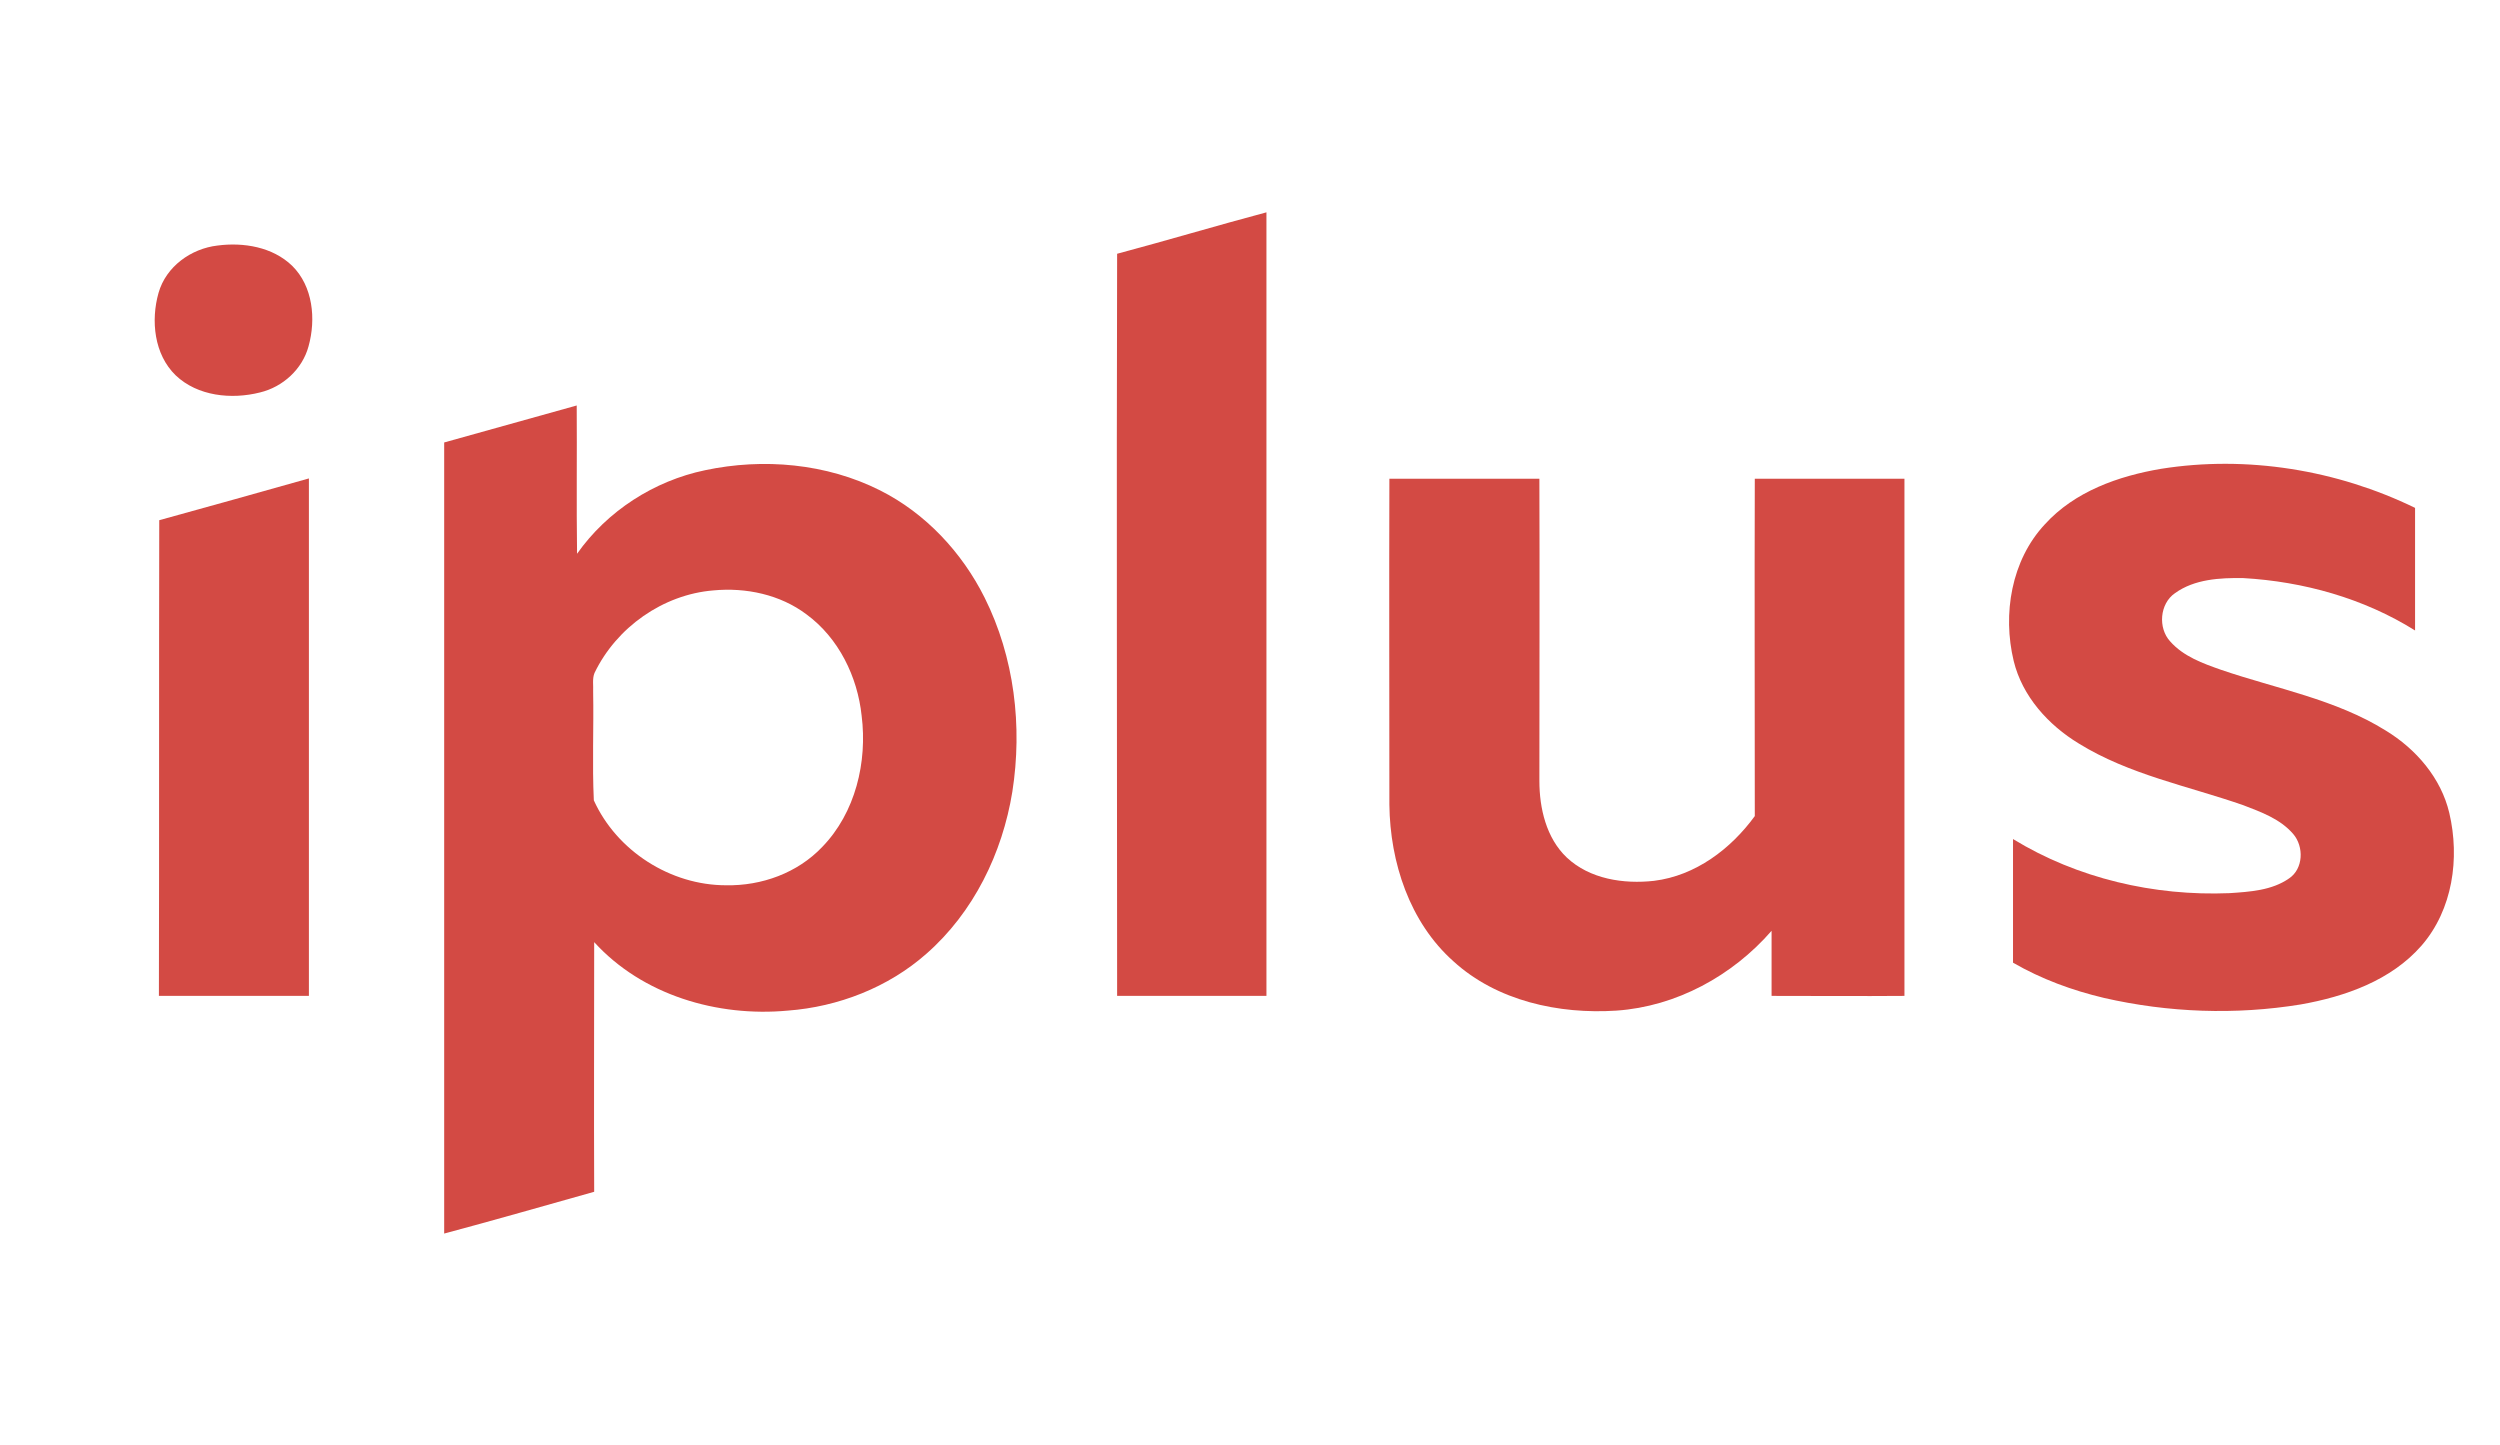 <?xml version="1.0" encoding="UTF-8"?> <!-- Generator: Adobe Illustrator 21.1.0, SVG Export Plug-In . SVG Version: 6.00 Build 0) --> <svg xmlns="http://www.w3.org/2000/svg" xmlns:xlink="http://www.w3.org/1999/xlink" id="Слой_1" x="0px" y="0px" viewBox="0 0 730 422" style="enable-background:new 0 0 730 422;" xml:space="preserve"> <style type="text/css"> .st0{fill:#D34A44;} </style> <g id="_x23_ffffffff"> </g> <g id="_x23_d34a44ff"> <path class="st0" d="M326.2,74.1c14.6-3.9,29-8.2,43.6-12.1c0,76.3,0,152.5,0,228.8c-14.5,0-29.1,0-43.6,0 C326.2,218.6,326,146.3,326.2,74.1z"></path> <path class="st0" d="M63.5,71.7c7.6-1,16.1,0.4,21.8,5.9c6.1,6,7,15.6,4.8,23.5c-1.8,6.7-7.5,11.9-14.2,13.5 c-8.3,2.1-18.2,1.1-24.6-5c-6.3-6.1-7.3-16-5-24.1C48.5,77.8,55.8,72.6,63.5,71.7z"></path> <path class="st0" d="M129.7,129.2c12.9-3.6,25.8-7.2,38.7-10.8c0.1,14.4-0.1,28.9,0.1,43.3c8.8-12.5,22.5-21.3,37.4-24.4 c17-3.6,35.4-2,51.1,5.9c13.3,6.7,23.9,18.1,30.5,31.3c8.7,17.4,11.1,37.6,8.1,56.7c-2.9,17.9-11.3,35.2-25.1,47.3 c-11.1,9.8-25.7,15.5-40.5,16.6c-20.5,1.9-42.4-4.5-56.5-20c0,24.3-0.1,48.6,0,72.9c-14.6,4.1-29.2,8.3-43.8,12.2 C129.7,283.1,129.7,206.1,129.7,129.2 M208.3,172.4c-14.7,1.2-28.3,10.8-34.7,24.1c-0.7,1.7-0.3,3.7-0.4,5.5 c0.2,10.6-0.3,21.1,0.2,31.7c6.7,14.8,22.4,24.8,38.6,24.8c10.4,0.2,20.9-3.6,28.1-11.2c9.7-10,13.2-24.8,11.5-38.3 c-1.2-11.4-6.7-22.7-16.1-29.6C227.8,173.6,217.8,171.5,208.3,172.4z"></path> <path class="st0" d="M631,136.9c25.1-4,51.4,0.3,74.2,11.4c0,11.9,0,23.9,0,35.8c-15-9.4-32.6-14.3-50.2-15.3 c-6.8-0.1-14.2,0.3-19.9,4.4c-4.5,3.1-5,10.2-1.4,14.1c3.9,4.4,9.5,6.4,14.9,8.3c16.1,5.5,33.4,8.6,48,17.7 c8.9,5.4,16.2,13.9,18.6,24.1c3.1,13.2,1,28.2-8.1,38.7c-8.9,10.2-22.3,14.9-35.3,17.2c-19,3.1-38.6,2.4-57.4-1.9 c-9.3-2.2-18.3-5.5-26.6-10.3c0-12,0-24.1,0-36.1c18.8,11.5,41.2,16.7,63.2,15.8c6-0.4,12.4-0.8,17.4-4.3c4.2-2.8,4.4-9.3,1.2-13 c-3.8-4.4-9.4-6.4-14.6-8.4c-16.1-5.6-33.3-8.9-48-18c-8.9-5.4-16.5-13.8-19-24.1c-3.3-13.7-0.7-29.4,9.1-39.9 C605.8,143.5,618.6,139,631,136.9z"></path> <path class="st0" d="M46.5,151.9c14.6-4,29.1-8.1,43.7-12.2c0,50.4,0,100.7,0,151.1c-14.6,0-29.2,0-43.8,0 C46.5,244.5,46.4,198.2,46.5,151.9z"></path> <path class="st0" d="M405.7,139.8c14.6,0,29.2,0,43.8,0c0.1,29.4,0,58.8,0,88.2c0,8,2,16.7,8,22.4c6.7,6.3,16.6,7.8,25.5,6.8 c12.1-1.5,22.4-9.3,29.4-18.9c0-32.8-0.1-65.7,0-98.5c14.6,0,29.2,0,43.7,0c0,50.3,0,100.7,0,151c-12.9,0.1-25.8,0-38.8,0 c0-6.3,0-12.7,0-19c-11.4,13.1-27.8,22.1-45.3,23.3c-16.8,1.1-34.9-2.8-47.6-14.4c-12.8-11.4-18.5-28.9-18.7-45.7 C405.7,203.2,405.6,171.5,405.7,139.8z"></path> </g> </svg> 